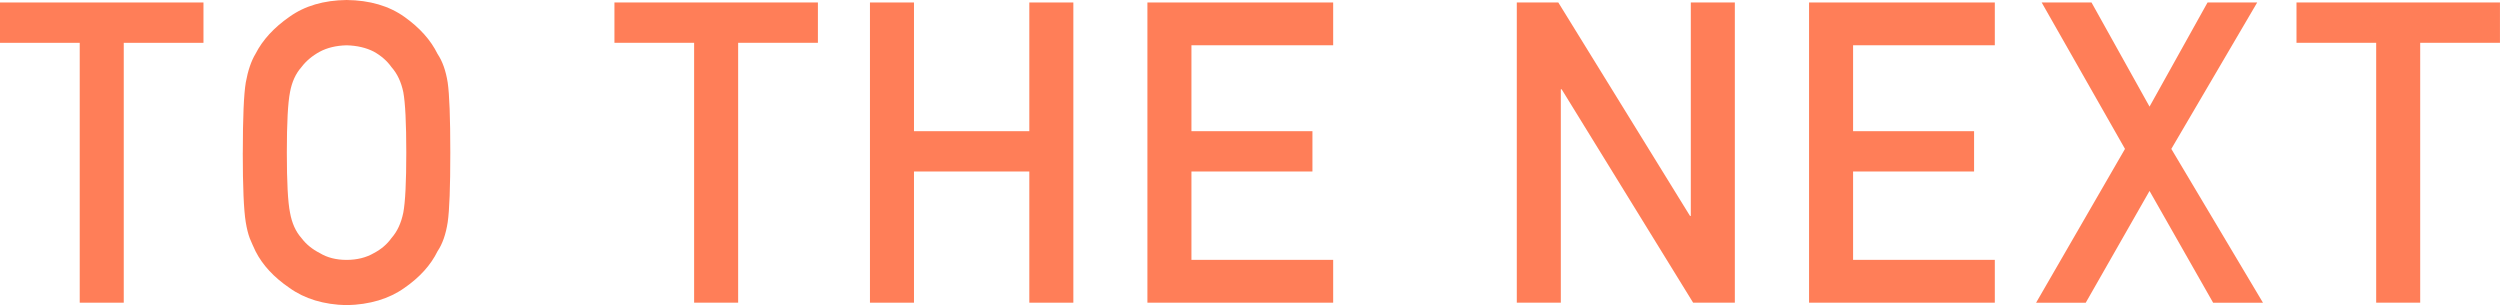 <?xml version="1.0" encoding="UTF-8"?><svg id="_イヤー_2" xmlns="http://www.w3.org/2000/svg" viewBox="0 0 645.06 78.74"><defs><style>.cls-1{fill:#ff7e58;}</style></defs><g id="_ザイン"><g><path class="cls-1" d="M20.57,11.05H0V.64H52.5V11.05H31.93V78.1h-11.36V11.05Z"/><path class="cls-1" d="M62.65,39.37c0-9.02,.26-15.05,.77-18.1,.55-3.05,1.39-5.52,2.52-7.4,1.82-3.56,4.73-6.74,8.74-9.53,3.94-2.82,8.87-4.27,14.76-4.34,5.97,.07,10.94,1.52,14.92,4.36,3.94,2.8,6.79,5.99,8.54,9.56,1.27,1.88,2.14,4.34,2.62,7.39,.44,3.05,.67,9.07,.67,18.06s-.22,14.84-.67,17.96c-.48,3.12-1.35,5.61-2.62,7.49-1.75,3.58-4.6,6.73-8.54,9.46-3.98,2.83-8.95,4.32-14.92,4.46-5.9-.14-10.82-1.63-14.76-4.46-4.01-2.73-6.93-5.88-8.75-9.46-.55-1.17-1.05-2.28-1.49-3.35-.41-1.1-.76-2.48-1.03-4.14-.51-3.12-.77-9.1-.77-17.96Zm11.36,0c0,7.63,.27,12.8,.82,15.49,.48,2.7,1.46,4.88,2.94,6.55,1.2,1.6,2.78,2.89,4.74,3.89,1.92,1.17,4.23,1.76,6.91,1.76s5.07-.59,7.06-1.76c1.89-.99,3.4-2.29,4.54-3.89,1.48-1.67,2.49-3.85,3.04-6.55,.51-2.7,.77-7.86,.77-15.49s-.26-12.83-.77-15.6c-.55-2.63-1.56-4.77-3.04-6.44-1.13-1.6-2.65-2.93-4.54-3.99-1.99-1.03-4.35-1.58-7.06-1.65-2.68,.07-4.98,.62-6.91,1.65-1.96,1.07-3.54,2.4-4.74,3.99-1.48,1.67-2.46,3.82-2.94,6.44-.55,2.77-.82,7.97-.82,15.6Z"/><path class="cls-1" d="M179.11,11.05h-20.57V.64h52.5V11.05h-20.58V78.1h-11.36V11.05Z"/><path class="cls-1" d="M265.59,44.25h-29.76v33.85h-11.36V.64h11.36V33.85h29.76V.64h11.36V78.1h-11.36V44.25Z"/><path class="cls-1" d="M296.06,.64h47.93V11.68h-36.57v22.17h31.22v10.4h-31.22v22.8h36.57v11.05h-47.93V.64Z"/><path class="cls-1" d="M391.37,.64h10.71l33.98,55.07h.21V.64h11.36V78.1h-10.76l-33.93-55.07h-.21v55.07h-11.36V.64Z"/><path class="cls-1" d="M466.78,.64h47.93V11.68h-36.57v22.17h31.22v10.4h-31.22v22.8h36.57v11.05h-47.93V.64Z"/><path class="cls-1" d="M554.63,49.27l-16.46,28.84h-12.81l22.94-39.69L526.8,.64h12.86l14.97,26.87,14.97-26.87h12.81l-22.16,37.78,23.65,39.69h-12.86l-16.41-28.84Z"/><path class="cls-1" d="M613.12,11.05h-20.57V.64h52.5V11.05h-20.58V78.1h-11.36V11.05Z"/></g></g></svg>